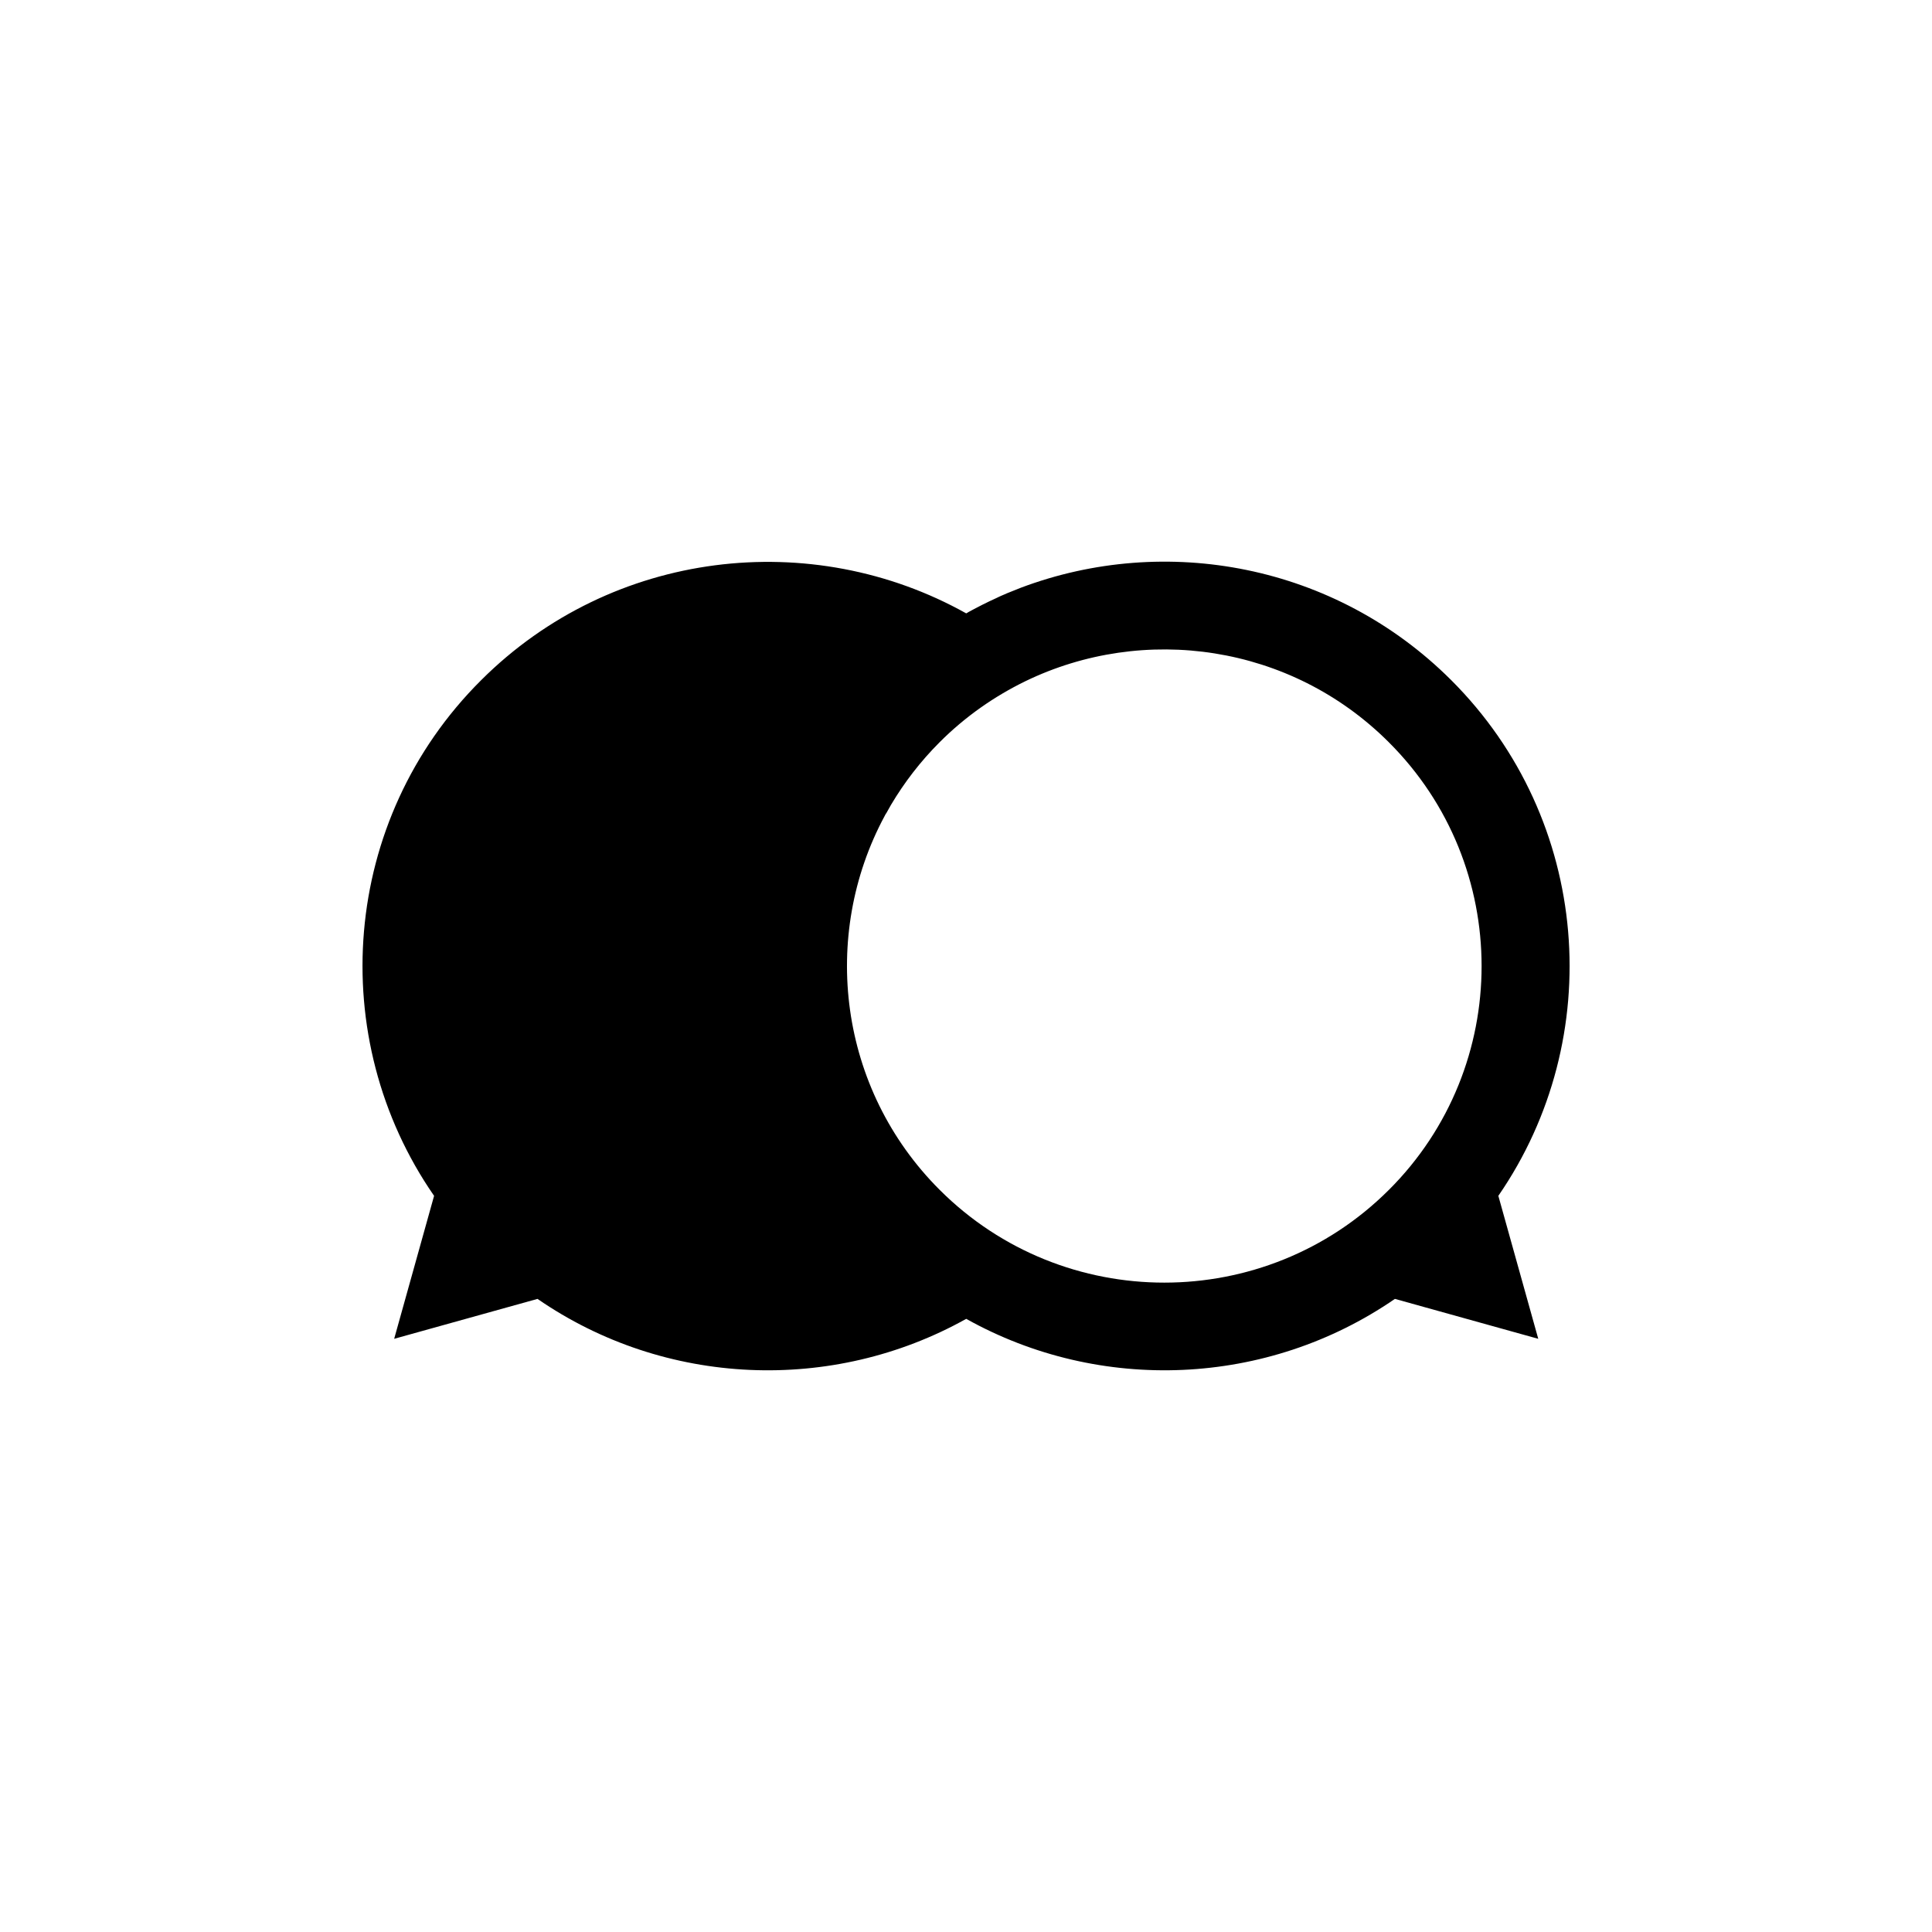 <?xml version="1.0" encoding="UTF-8"?>
<!-- Uploaded to: SVG Repo, www.svgrepo.com, Generator: SVG Repo Mixer Tools -->
<svg fill="#000000" width="800px" height="800px" version="1.1" viewBox="144 144 512 512" xmlns="http://www.w3.org/2000/svg">
 <path d="m528.52 324.18c-30.781-30.684-75.672-38.844-113.96-24.434-1.258 0.504-2.519 1.008-3.777 1.512-0.203 0.102-0.352 0.152-0.555 0.25-0.555 0.25-1.109 0.453-1.613 0.707-0.152 0.102-0.352 0.152-0.504 0.25-2.469 1.109-4.938 2.367-7.356 3.68-0.152 0.102-0.301 0.152-0.402 0.25-0.102 0.051-0.203 0.102-0.301 0.152-40.91-22.875-93.762-16.98-128.52 17.684-37.281 37.082-41.414 94.918-12.496 136.68l-10.578 37.887 37.988-10.578c33.805 23.328 78.191 25.09 113.61 5.289 35.418 19.801 79.754 18.035 113.61-5.289l37.988 10.578-10.578-37.887c28.812-41.766 24.68-99.605-12.551-136.73zm-16.473 135.17c-32.797 32.746-86.203 32.746-119 0-26.852-26.801-31.691-67.359-14.609-99.098 0.152-0.301 0.301-0.605 0.504-0.855 0.402-0.707 0.754-1.359 1.16-2.066 3.527-5.945 7.809-11.539 12.949-16.676 6.801-6.801 14.508-12.141 22.672-16.121 31.387-15.215 70.281-9.824 96.277 16.121 32.844 32.695 32.844 85.996 0.047 118.7z"/>
</svg>
